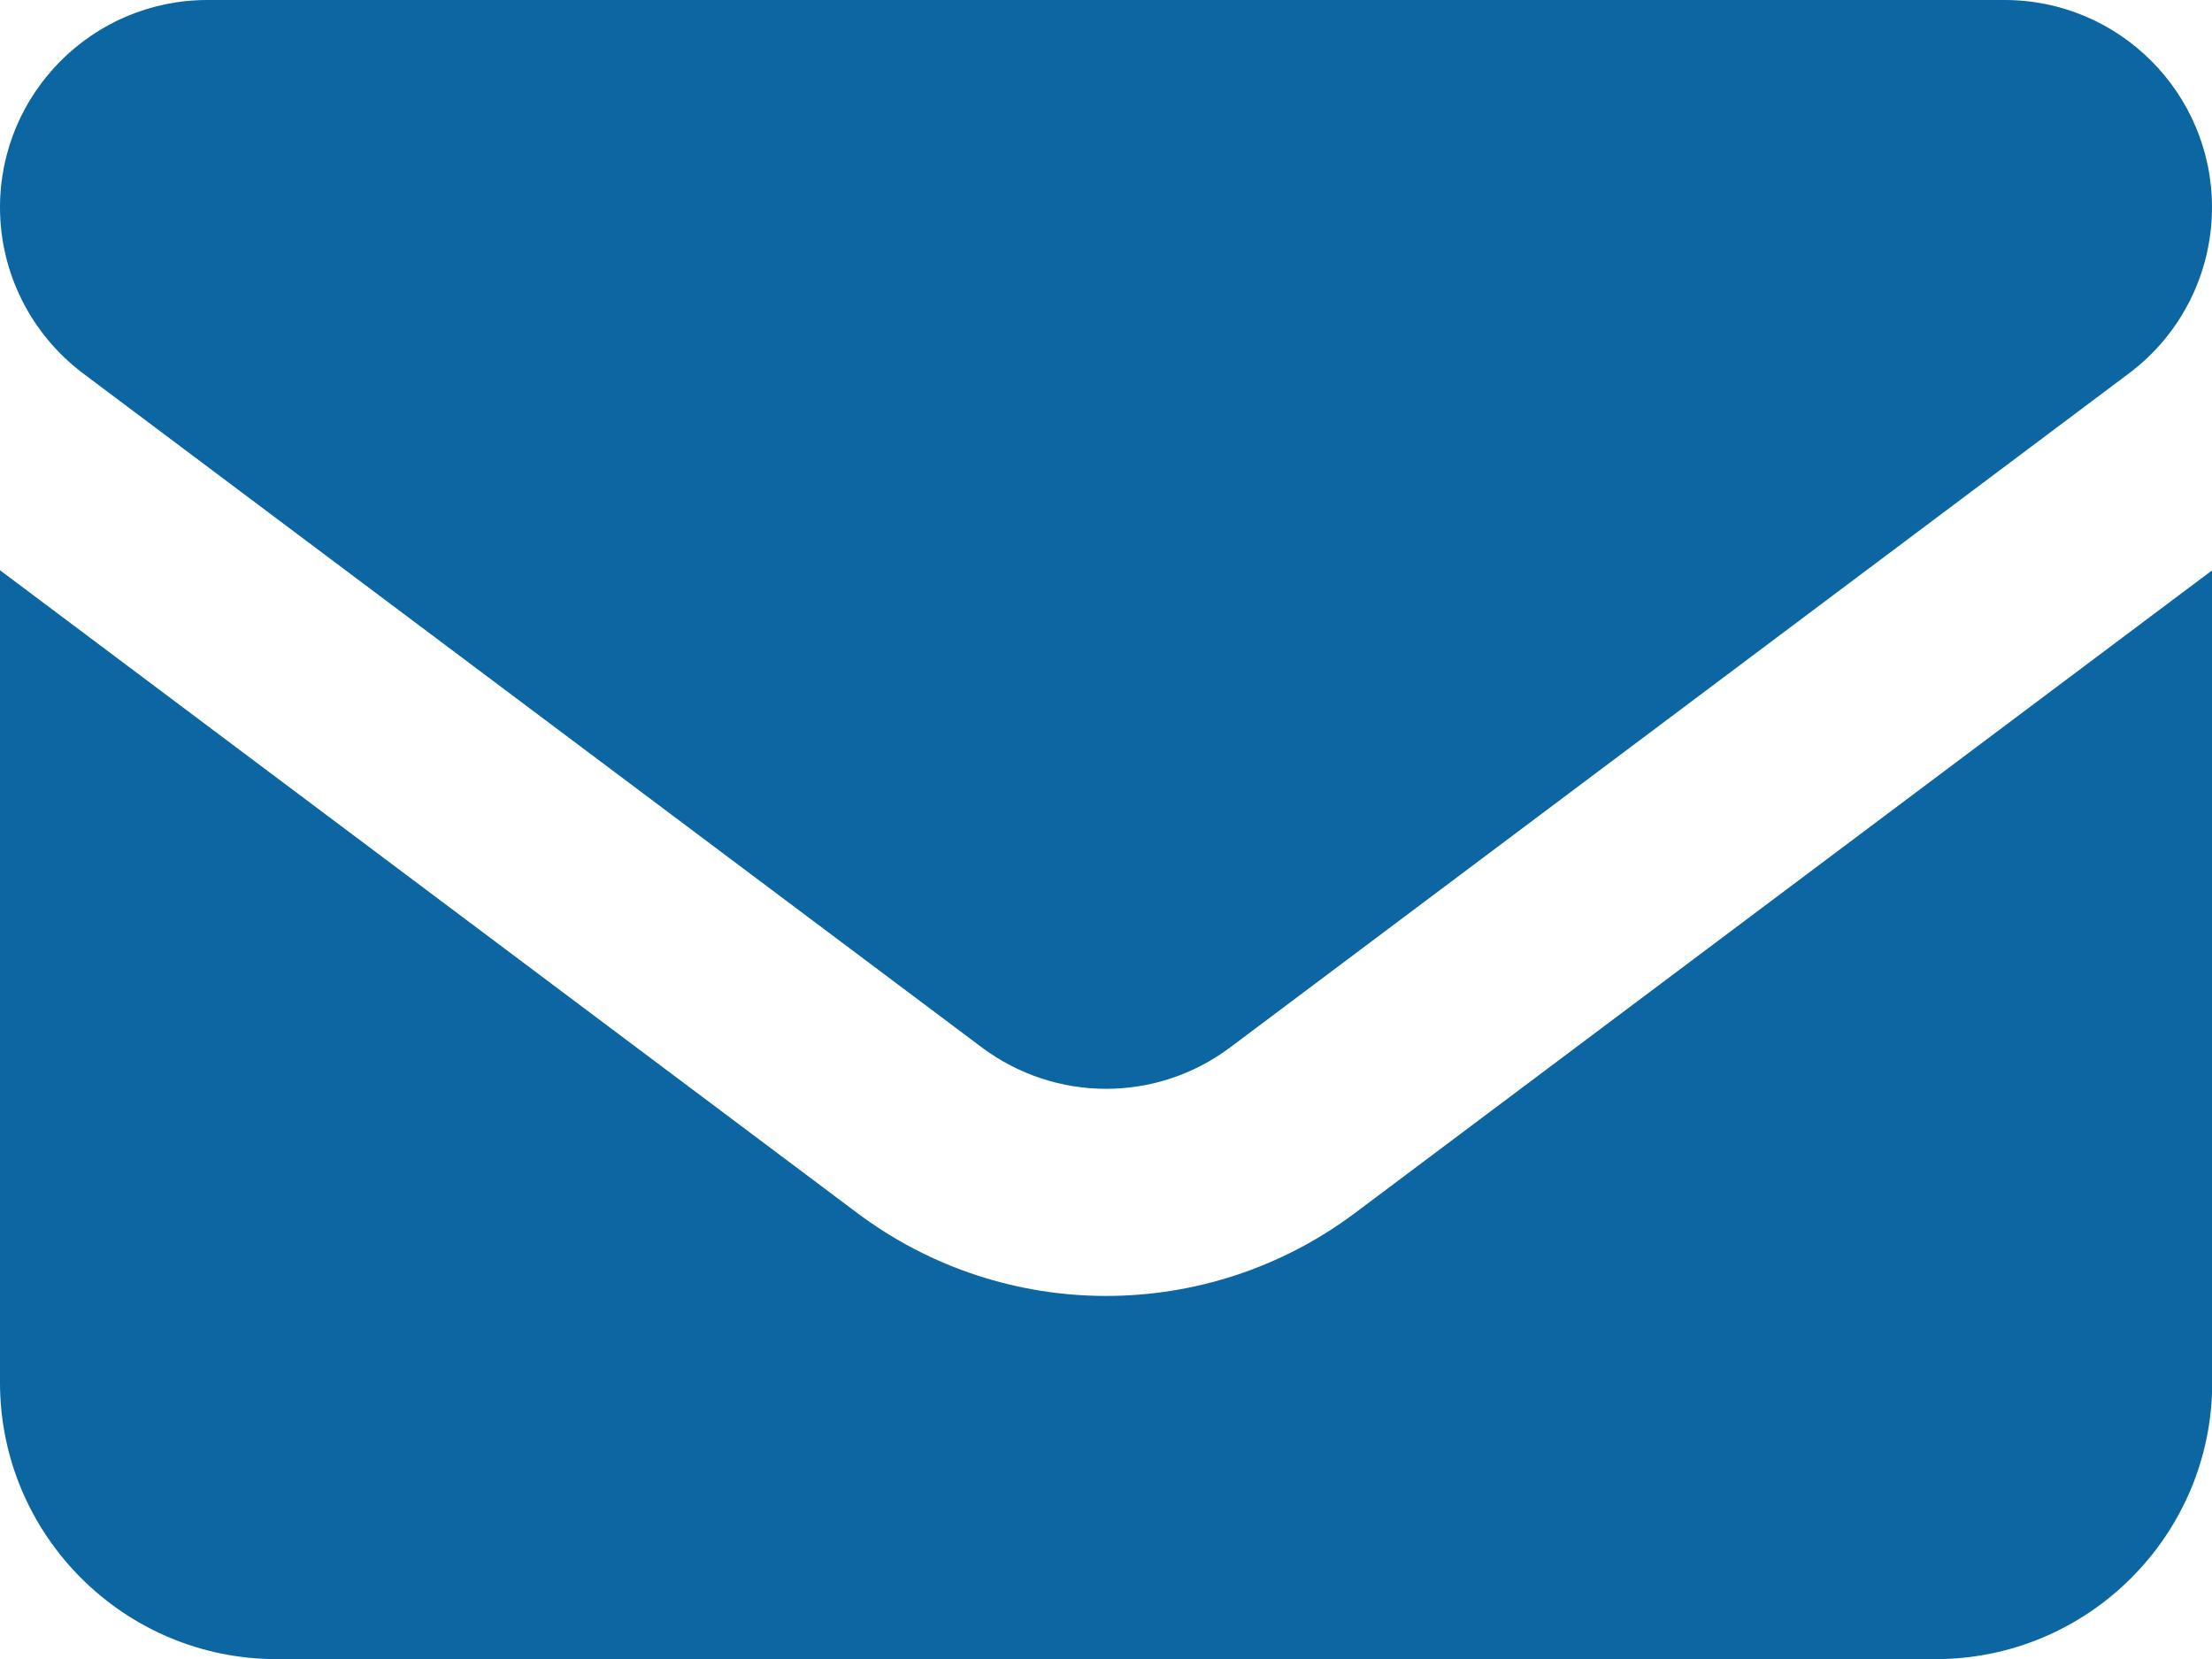 <?xml version="1.0" encoding="UTF-8"?> <svg xmlns="http://www.w3.org/2000/svg" id="Layer_1" data-name="Layer 1" viewBox="0 0 93.02 69.77"><defs><style> .cls-1 { fill: #0c66a1; } </style></defs><path class="cls-1" d="M8.72,0C3.91,0,0,3.91,0,8.72c0,2.74,1.29,5.32,3.49,6.98l37.79,28.34c3.11,2.33,7.36,2.33,10.46,0l37.79-28.34c2.2-1.65,3.49-4.23,3.49-6.98,0-4.81-3.91-8.72-8.72-8.72H8.72ZM0,23.98v34.16c0,6.41,5.21,11.63,11.63,11.63h69.77c6.41,0,11.63-5.21,11.63-11.63V23.98l-36.05,27.03c-6.2,4.65-14.73,4.65-20.93,0L0,23.98Z"></path></svg> 